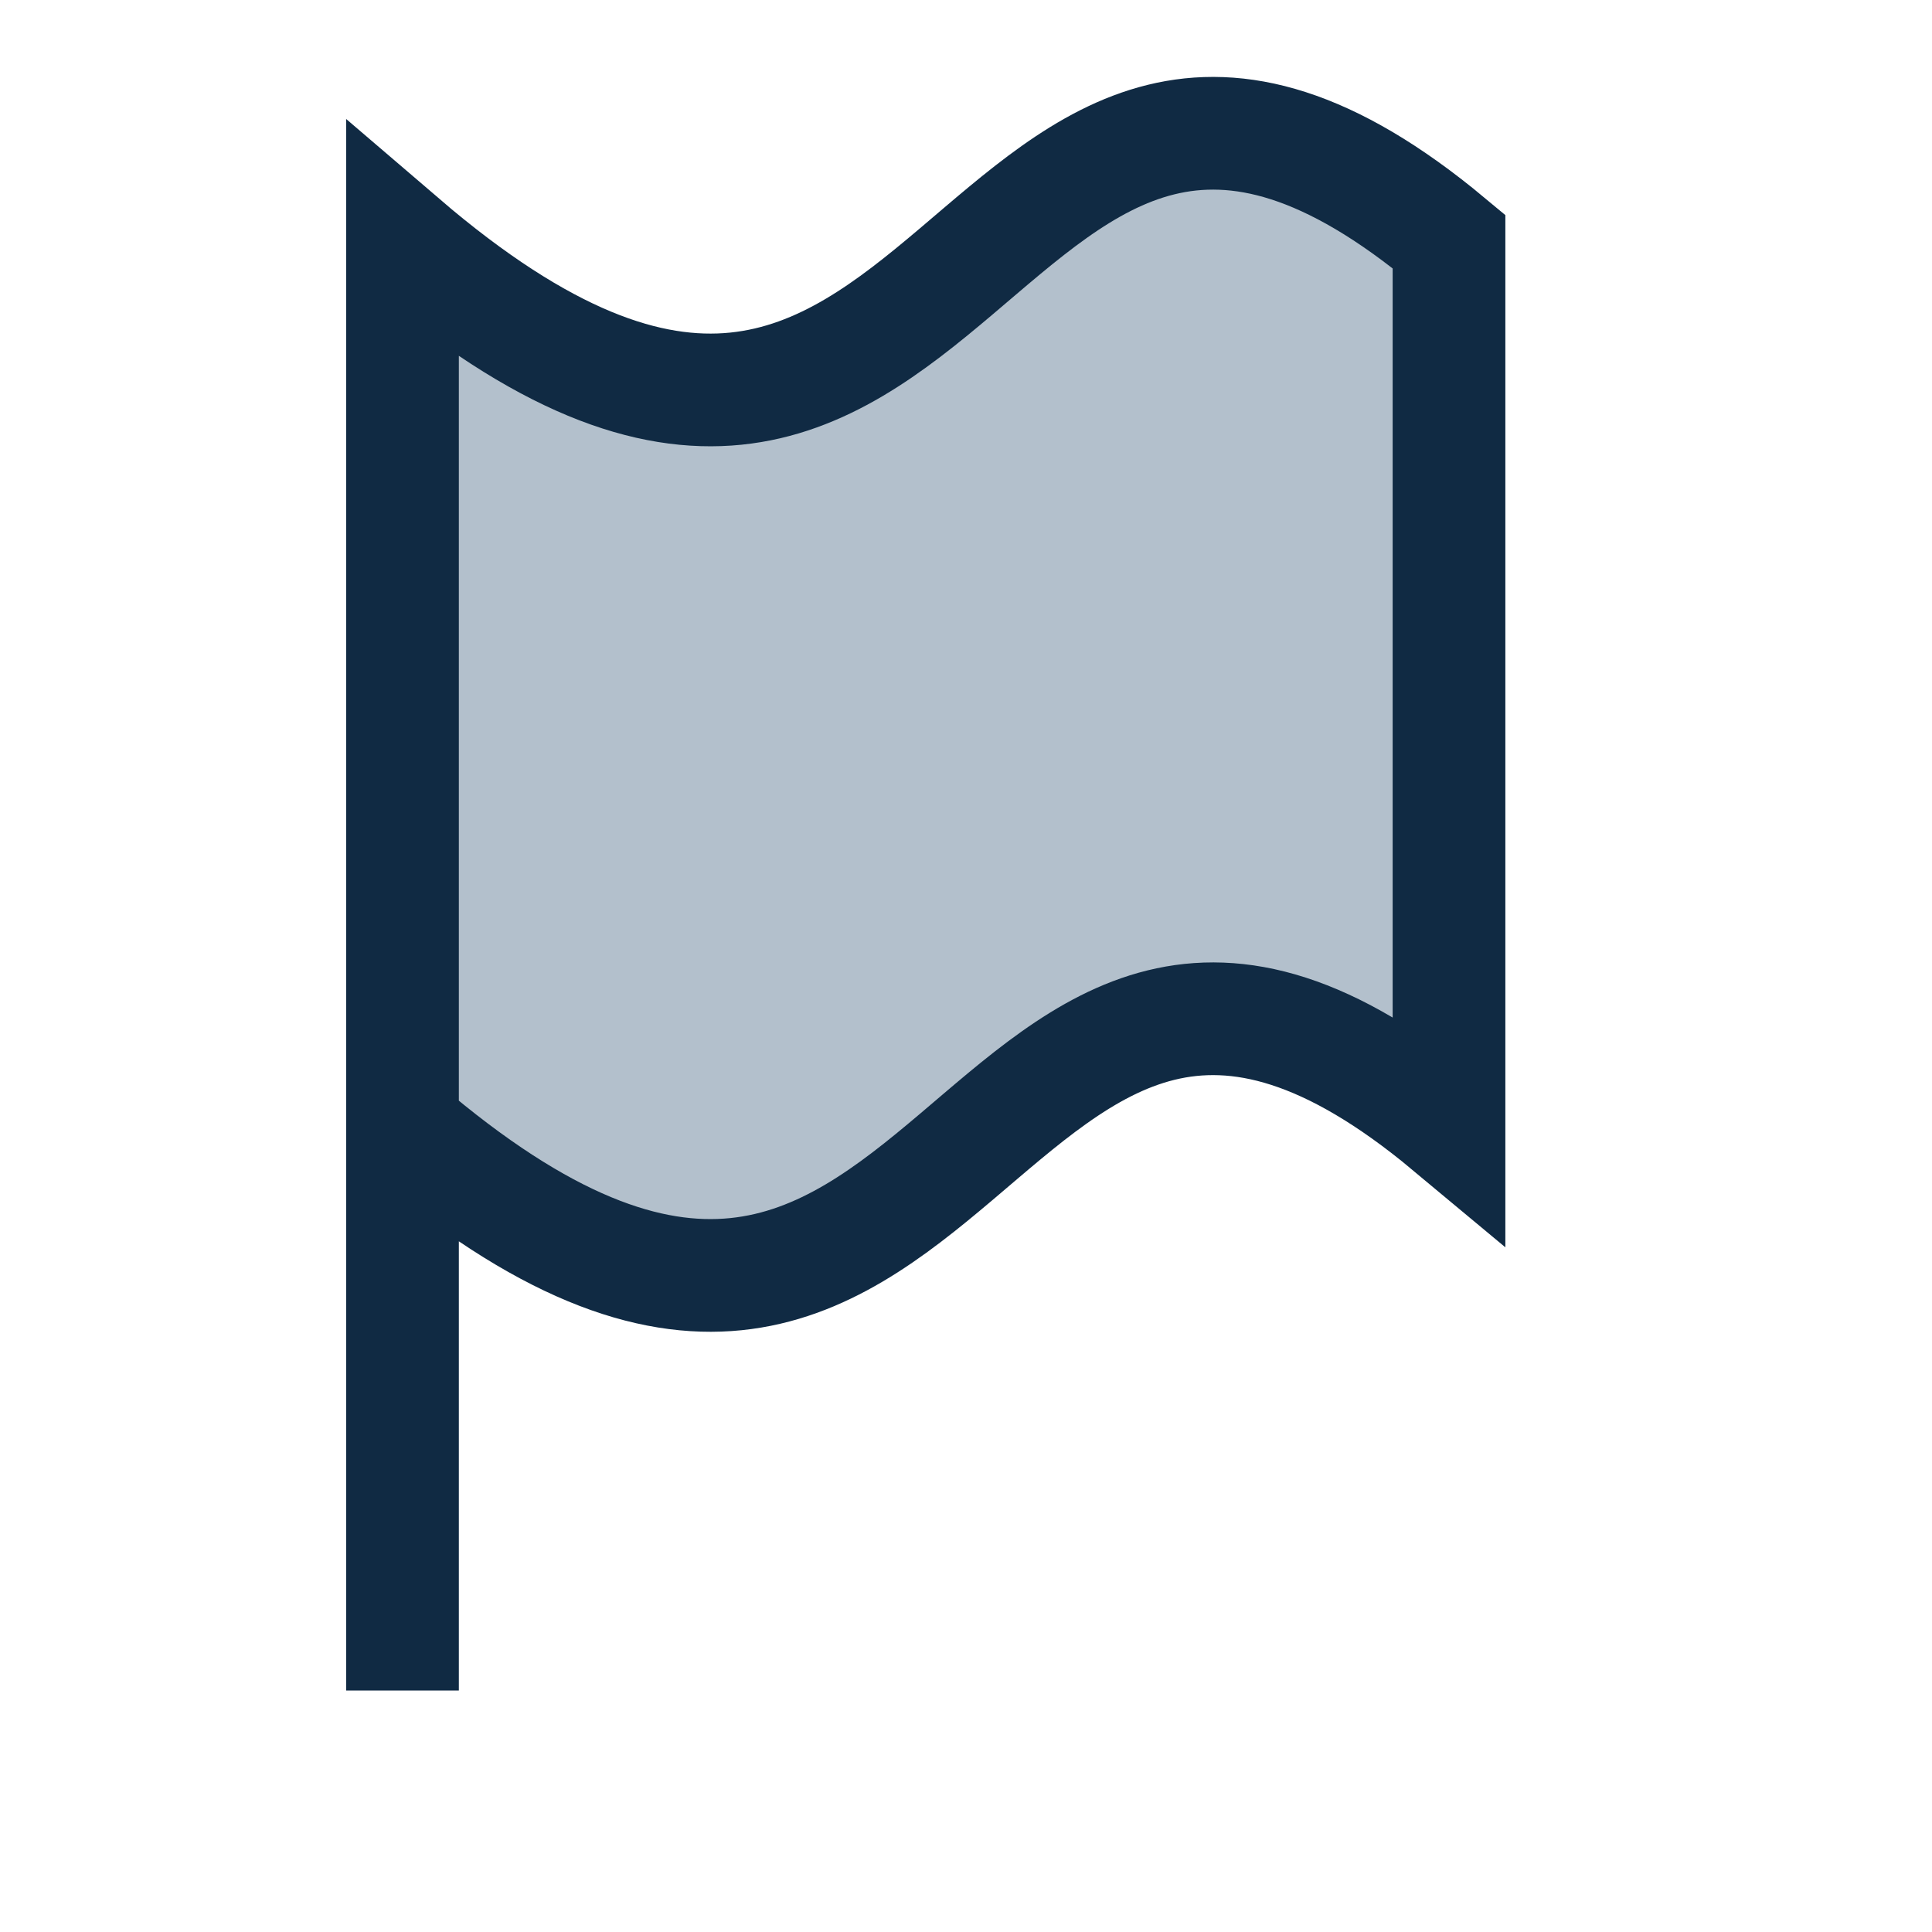 <?xml version="1.0" encoding="UTF-8"?>
<svg xmlns="http://www.w3.org/2000/svg" viewBox="0 0 24 24" width="32" height="32"><path d="M5 21V3c7 6 7-5 13 0v11c-6-5-6 6-13 0z" fill="#B3C0CC" stroke="#102A43" stroke-width="1.4"/></svg>